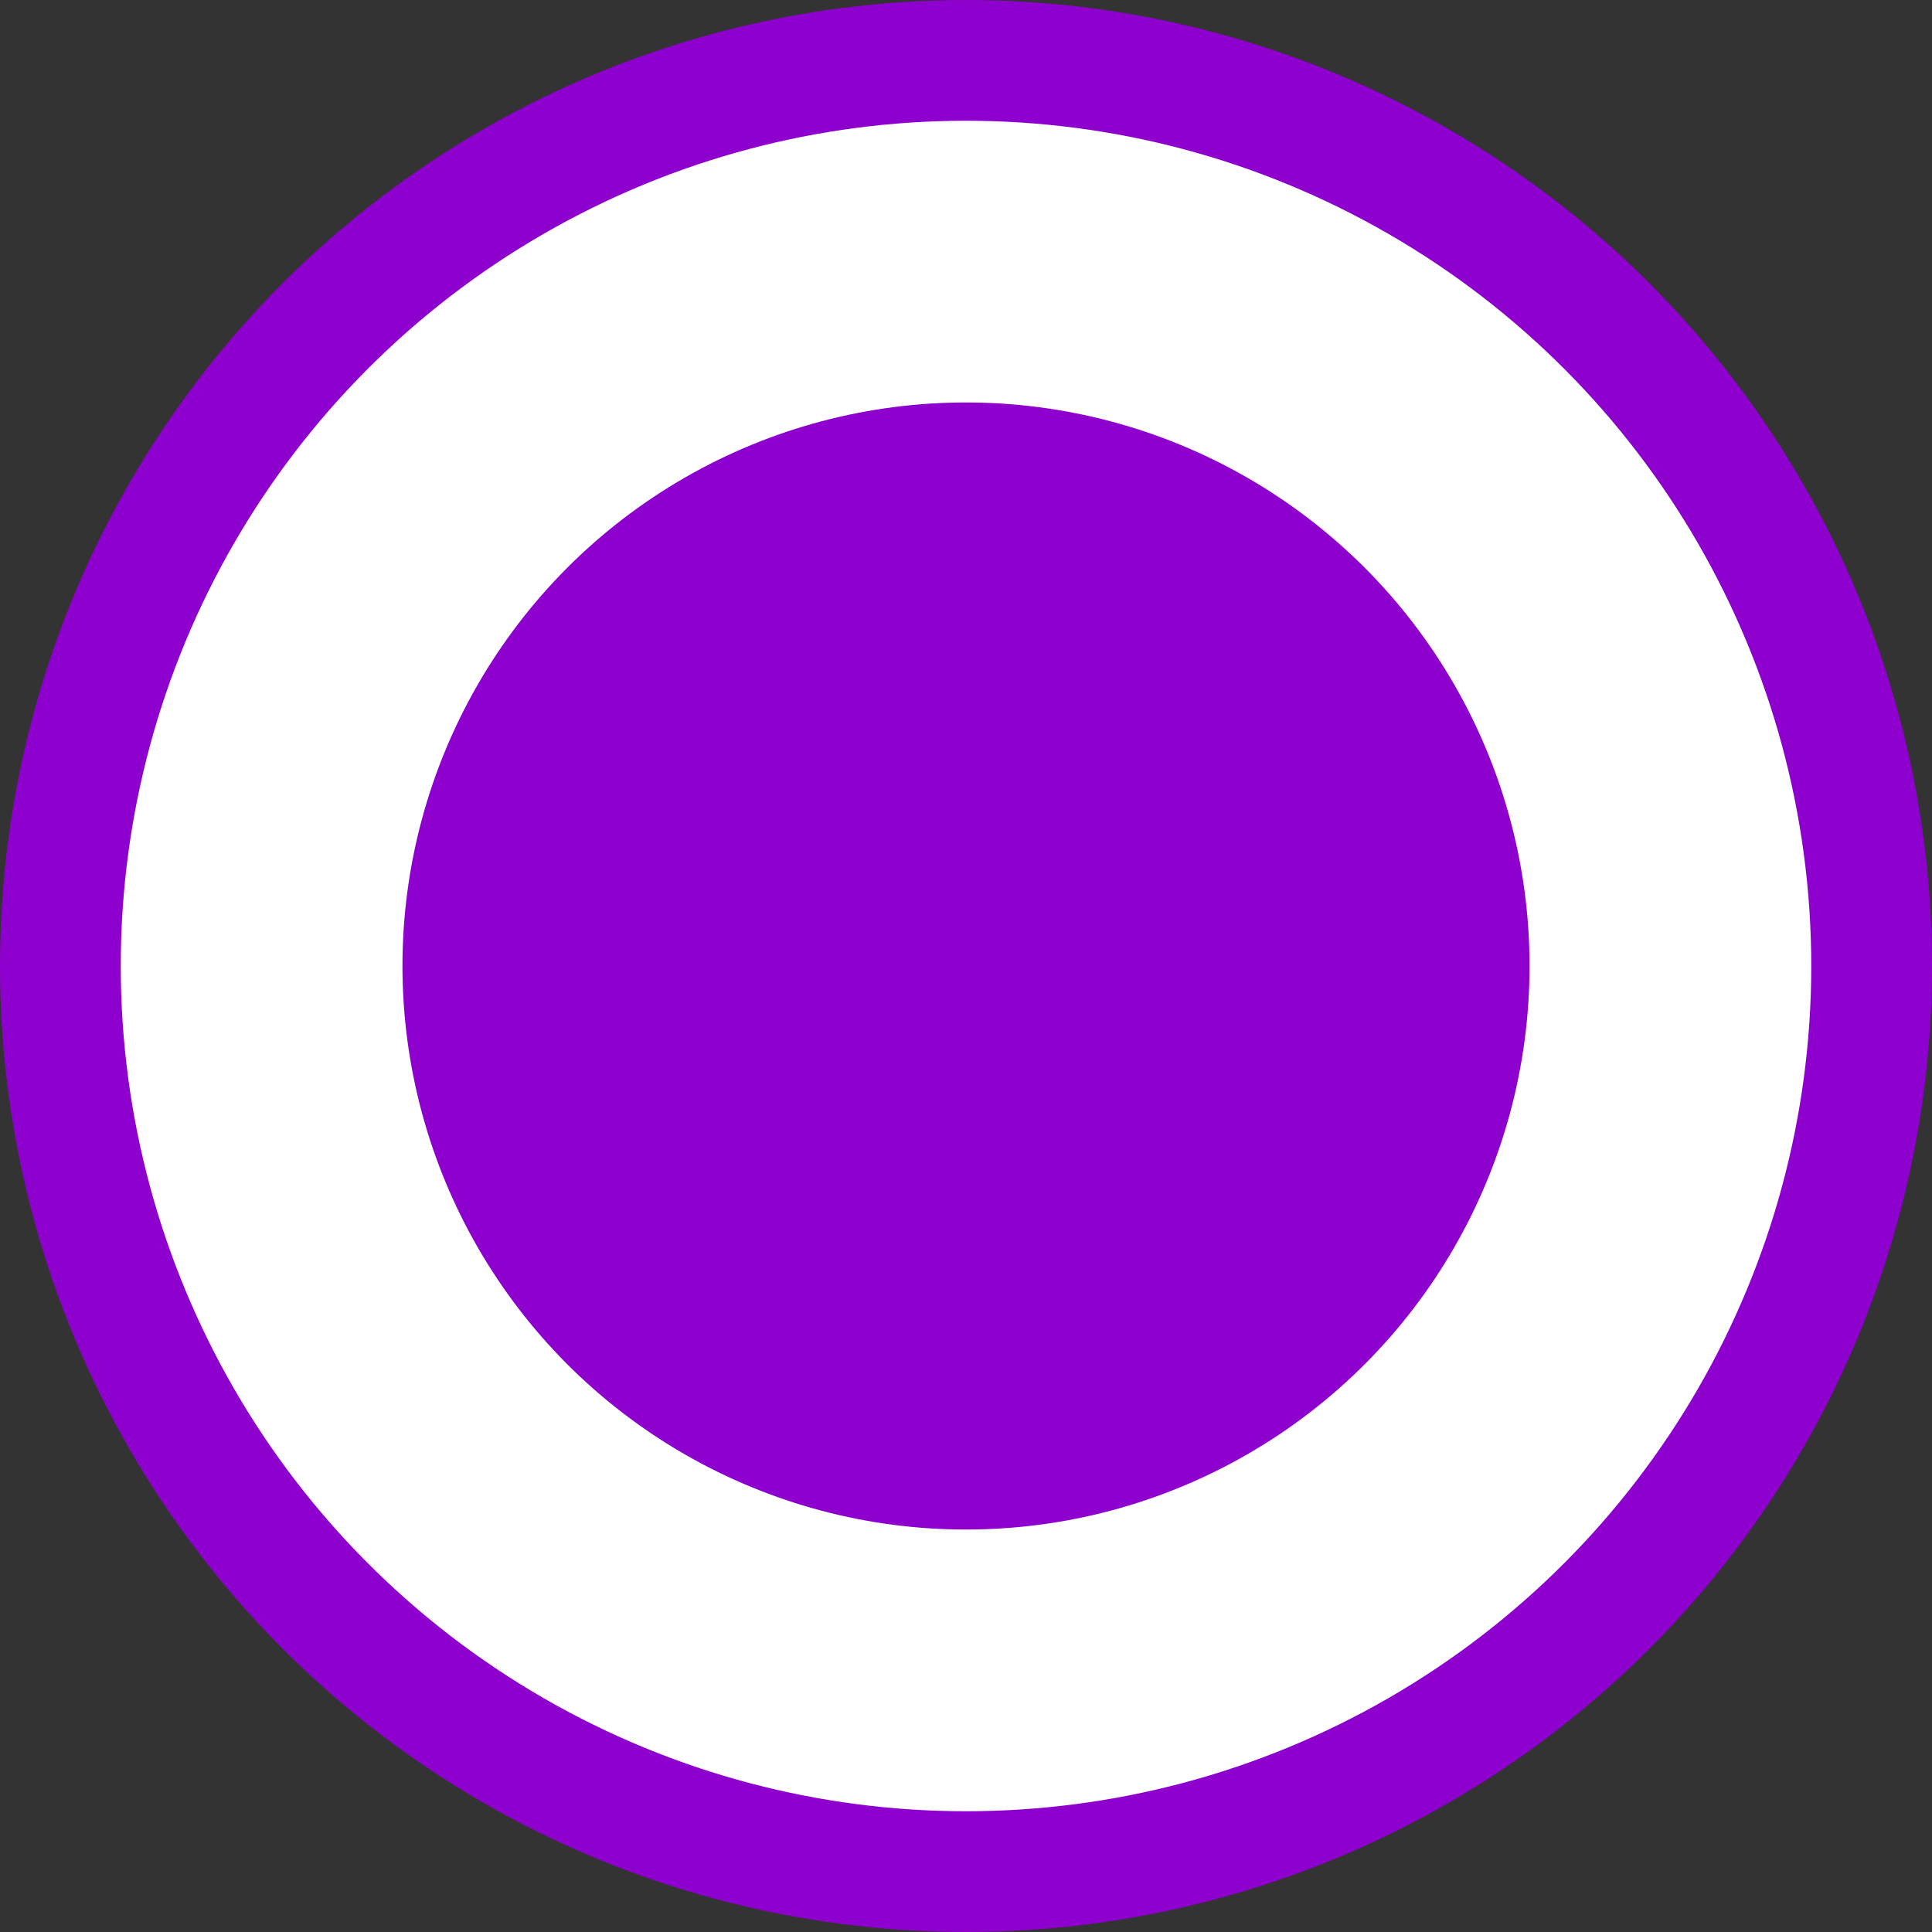 <svg width="16" height="16" viewBox="0 0 16 16" fill="none" xmlns="http://www.w3.org/2000/svg">
<rect x="0" y="0" width="16" height="16" fill="#333333" stroke="none"/>
<circle cx="8" cy="8" r="7.5" fill="white" stroke="#8E00CE"/>
<circle cx="8" cy="8" r="4.167" fill="#8E00CE" stroke="#8E00CE"/>
</svg>
